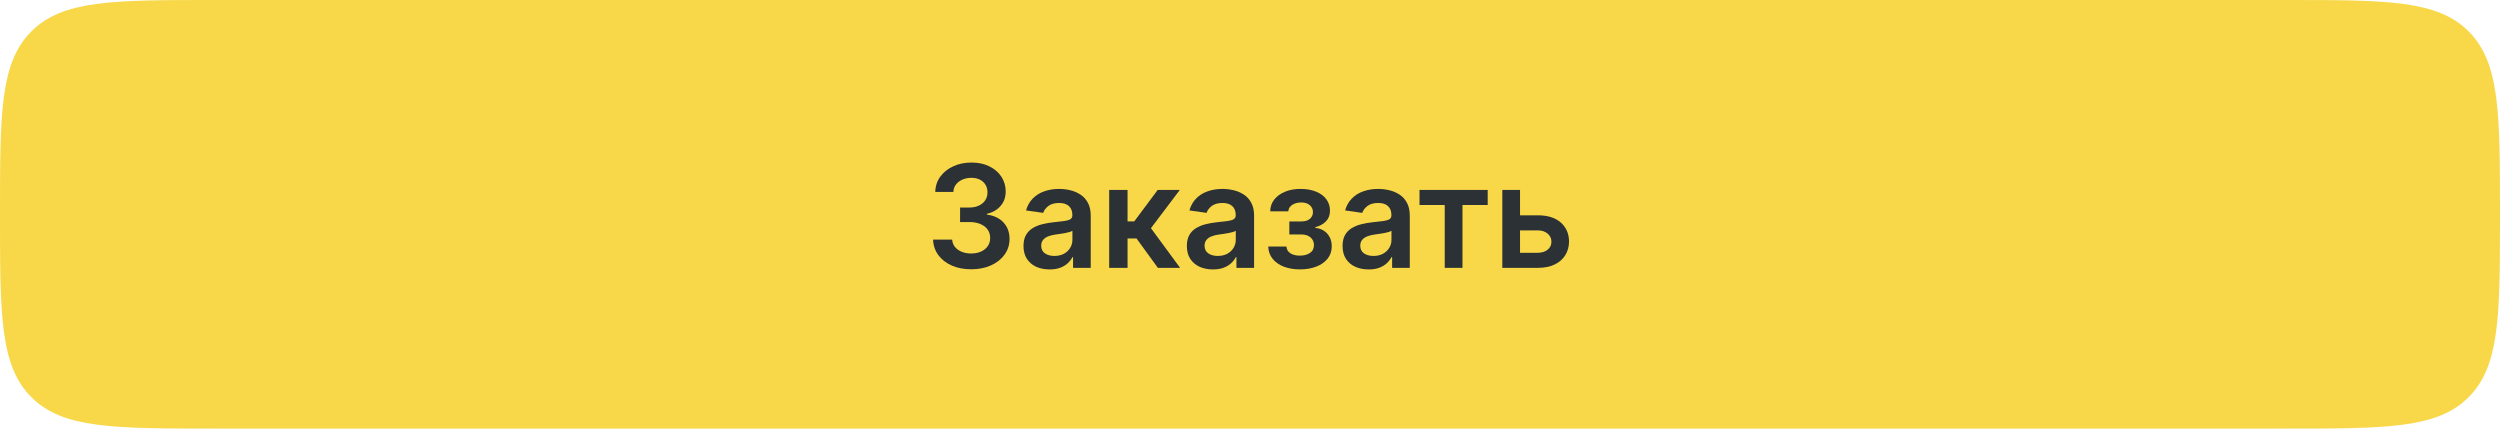 <?xml version="1.0" encoding="UTF-8"?> <svg xmlns="http://www.w3.org/2000/svg" width="280" height="48" viewBox="0 0 280 48" fill="none"> <path fill-rule="evenodd" clip-rule="evenodd" d="M0 24C0 12.686 0 7.029 3.515 3.515C7.029 0 12.686 0 24 0L256 0C267.314 0 272.971 0 276.485 3.515C280 7.029 280 12.686 280 24V24C280 35.314 280 40.971 276.485 44.485C272.971 48 267.314 48 256 48H24C12.686 48 7.029 48 3.515 44.485C0 40.971 0 35.314 0 24V24Z" fill="#F8D849"></path> <path d="M108.773 30.159C107.955 30.159 107.227 30.019 106.591 29.739C105.959 29.458 105.459 29.068 105.091 28.568C104.724 28.068 104.529 27.491 104.506 26.835H106.642C106.661 27.15 106.765 27.424 106.955 27.659C107.144 27.89 107.396 28.07 107.71 28.199C108.025 28.328 108.377 28.392 108.767 28.392C109.184 28.392 109.553 28.32 109.875 28.176C110.197 28.029 110.449 27.824 110.631 27.562C110.813 27.301 110.902 27 110.898 26.659C110.902 26.307 110.811 25.996 110.625 25.727C110.44 25.458 110.171 25.248 109.818 25.097C109.47 24.945 109.049 24.869 108.557 24.869H107.529V23.244H108.557C108.962 23.244 109.316 23.174 109.619 23.034C109.926 22.894 110.167 22.697 110.341 22.443C110.515 22.186 110.601 21.888 110.597 21.551C110.601 21.222 110.527 20.936 110.375 20.693C110.227 20.447 110.017 20.256 109.744 20.119C109.476 19.983 109.159 19.915 108.796 19.915C108.44 19.915 108.11 19.979 107.807 20.108C107.504 20.237 107.26 20.421 107.074 20.659C106.888 20.894 106.79 21.174 106.779 21.5H104.75C104.765 20.849 104.953 20.277 105.313 19.784C105.676 19.288 106.161 18.902 106.767 18.625C107.373 18.345 108.053 18.205 108.807 18.205C109.584 18.205 110.258 18.35 110.83 18.642C111.405 18.93 111.851 19.318 112.165 19.807C112.479 20.296 112.637 20.835 112.637 21.426C112.64 22.081 112.447 22.631 112.057 23.074C111.671 23.517 111.163 23.807 110.534 23.943V24.034C111.352 24.148 111.979 24.451 112.415 24.943C112.854 25.432 113.072 26.04 113.068 26.767C113.068 27.419 112.883 28.002 112.512 28.517C112.144 29.029 111.637 29.43 110.989 29.722C110.345 30.013 109.606 30.159 108.773 30.159Z" fill="#2B3134"></path> <path d="M117.553 30.176C117 30.176 116.502 30.078 116.058 29.881C115.619 29.68 115.271 29.384 115.013 28.994C114.759 28.604 114.632 28.123 114.632 27.551C114.632 27.059 114.723 26.652 114.905 26.33C115.087 26.008 115.335 25.75 115.649 25.557C115.964 25.364 116.318 25.218 116.712 25.119C117.11 25.017 117.521 24.943 117.945 24.898C118.456 24.845 118.871 24.797 119.189 24.756C119.507 24.71 119.738 24.642 119.882 24.551C120.03 24.456 120.104 24.311 120.104 24.114V24.08C120.104 23.652 119.977 23.32 119.723 23.085C119.469 22.85 119.104 22.733 118.627 22.733C118.123 22.733 117.723 22.843 117.428 23.062C117.136 23.282 116.939 23.542 116.837 23.841L114.916 23.568C115.068 23.038 115.318 22.595 115.666 22.239C116.015 21.879 116.441 21.61 116.945 21.432C117.449 21.25 118.005 21.159 118.615 21.159C119.036 21.159 119.454 21.208 119.871 21.307C120.288 21.405 120.668 21.568 121.013 21.796C121.358 22.019 121.634 22.324 121.843 22.71C122.055 23.097 122.161 23.58 122.161 24.159V30H120.183V28.801H120.115C119.99 29.044 119.814 29.271 119.587 29.483C119.363 29.691 119.081 29.86 118.74 29.989C118.403 30.114 118.007 30.176 117.553 30.176ZM118.087 28.665C118.5 28.665 118.858 28.583 119.161 28.421C119.464 28.254 119.697 28.034 119.86 27.761C120.026 27.489 120.11 27.191 120.11 26.869V25.841C120.045 25.894 119.935 25.943 119.78 25.989C119.628 26.034 119.458 26.074 119.269 26.108C119.079 26.142 118.892 26.172 118.706 26.199C118.521 26.225 118.36 26.248 118.223 26.267C117.916 26.309 117.642 26.377 117.399 26.472C117.157 26.566 116.966 26.699 116.825 26.869C116.685 27.036 116.615 27.252 116.615 27.517C116.615 27.896 116.753 28.182 117.03 28.375C117.307 28.568 117.659 28.665 118.087 28.665Z" fill="#2B3134"></path> <path d="M124.229 30V21.273H126.286V24.796H127.036L129.661 21.273H132.138L128.905 25.557L132.172 30H129.683L127.291 26.71H126.286V30H124.229Z" fill="#2B3134"></path> <path d="M135.85 30.176C135.297 30.176 134.798 30.078 134.355 29.881C133.916 29.68 133.567 29.384 133.31 28.994C133.056 28.604 132.929 28.123 132.929 27.551C132.929 27.059 133.02 26.652 133.202 26.33C133.384 26.008 133.632 25.75 133.946 25.557C134.261 25.364 134.615 25.218 135.009 25.119C135.406 25.017 135.817 24.943 136.242 24.898C136.753 24.845 137.168 24.797 137.486 24.756C137.804 24.71 138.035 24.642 138.179 24.551C138.327 24.456 138.401 24.311 138.401 24.114V24.08C138.401 23.652 138.274 23.32 138.02 23.085C137.766 22.85 137.401 22.733 136.923 22.733C136.42 22.733 136.02 22.843 135.725 23.062C135.433 23.282 135.236 23.542 135.134 23.841L133.213 23.568C133.365 23.038 133.615 22.595 133.963 22.239C134.312 21.879 134.738 21.61 135.242 21.432C135.745 21.25 136.302 21.159 136.912 21.159C137.333 21.159 137.751 21.208 138.168 21.307C138.584 21.405 138.965 21.568 139.31 21.796C139.655 22.019 139.931 22.324 140.139 22.71C140.352 23.097 140.458 23.58 140.458 24.159V30H138.48V28.801H138.412C138.287 29.044 138.111 29.271 137.884 29.483C137.66 29.691 137.378 29.86 137.037 29.989C136.7 30.114 136.304 30.176 135.85 30.176ZM136.384 28.665C136.797 28.665 137.155 28.583 137.458 28.421C137.761 28.254 137.994 28.034 138.156 27.761C138.323 27.489 138.406 27.191 138.406 26.869V25.841C138.342 25.894 138.232 25.943 138.077 25.989C137.925 26.034 137.755 26.074 137.566 26.108C137.376 26.142 137.189 26.172 137.003 26.199C136.817 26.225 136.656 26.248 136.52 26.267C136.213 26.309 135.939 26.377 135.696 26.472C135.454 26.566 135.262 26.699 135.122 26.869C134.982 27.036 134.912 27.252 134.912 27.517C134.912 27.896 135.05 28.182 135.327 28.375C135.603 28.568 135.956 28.665 136.384 28.665Z" fill="#2B3134"></path> <path d="M142.043 27.608H144.083C144.101 27.934 144.247 28.186 144.52 28.364C144.793 28.542 145.147 28.631 145.583 28.631C146.026 28.631 146.399 28.534 146.702 28.341C147.009 28.144 147.162 27.847 147.162 27.449C147.162 27.214 147.103 27.008 146.986 26.83C146.869 26.648 146.704 26.508 146.492 26.409C146.28 26.311 146.03 26.261 145.742 26.261H144.406V24.801H145.742C146.17 24.801 146.494 24.703 146.713 24.506C146.937 24.309 147.048 24.061 147.048 23.761C147.048 23.439 146.931 23.178 146.696 22.977C146.465 22.777 146.145 22.676 145.736 22.676C145.327 22.676 144.986 22.769 144.713 22.955C144.444 23.14 144.304 23.379 144.293 23.671H142.264C142.272 23.163 142.423 22.722 142.719 22.347C143.018 21.972 143.42 21.68 143.923 21.472C144.431 21.263 145.003 21.159 145.639 21.159C146.321 21.159 146.91 21.261 147.406 21.466C147.903 21.671 148.285 21.956 148.554 22.324C148.823 22.688 148.958 23.116 148.958 23.608C148.958 24.081 148.81 24.474 148.514 24.784C148.219 25.091 147.821 25.311 147.321 25.443V25.534C147.666 25.553 147.976 25.652 148.253 25.83C148.53 26.004 148.749 26.241 148.912 26.54C149.075 26.839 149.156 27.186 149.156 27.58C149.156 28.114 149.003 28.576 148.696 28.966C148.389 29.352 147.967 29.65 147.429 29.858C146.895 30.066 146.283 30.171 145.594 30.171C144.923 30.171 144.323 30.07 143.793 29.869C143.266 29.665 142.848 29.371 142.537 28.989C142.226 28.606 142.062 28.146 142.043 27.608Z" fill="#2B3134"></path> <path d="M153.287 30.176C152.734 30.176 152.236 30.078 151.793 29.881C151.353 29.68 151.005 29.384 150.747 28.994C150.494 28.604 150.367 28.123 150.367 27.551C150.367 27.059 150.458 26.652 150.639 26.33C150.821 26.008 151.069 25.75 151.384 25.557C151.698 25.364 152.052 25.218 152.446 25.119C152.844 25.017 153.255 24.943 153.679 24.898C154.191 24.845 154.605 24.797 154.923 24.756C155.242 24.71 155.473 24.642 155.617 24.551C155.764 24.456 155.838 24.311 155.838 24.114V24.08C155.838 23.652 155.711 23.32 155.458 23.085C155.204 22.85 154.838 22.733 154.361 22.733C153.857 22.733 153.458 22.843 153.162 23.062C152.87 23.282 152.673 23.542 152.571 23.841L150.651 23.568C150.802 23.038 151.052 22.595 151.401 22.239C151.749 21.879 152.175 21.61 152.679 21.432C153.183 21.25 153.74 21.159 154.35 21.159C154.77 21.159 155.189 21.208 155.605 21.307C156.022 21.405 156.403 21.568 156.747 21.796C157.092 22.019 157.369 22.324 157.577 22.71C157.789 23.097 157.895 23.58 157.895 24.159V30H155.918V28.801H155.85C155.725 29.044 155.548 29.271 155.321 29.483C155.098 29.691 154.816 29.86 154.475 29.989C154.137 30.114 153.742 30.176 153.287 30.176ZM153.821 28.665C154.234 28.665 154.592 28.583 154.895 28.421C155.198 28.254 155.431 28.034 155.594 27.761C155.761 27.489 155.844 27.191 155.844 26.869V25.841C155.78 25.894 155.67 25.943 155.514 25.989C155.363 26.034 155.192 26.074 155.003 26.108C154.814 26.142 154.626 26.172 154.441 26.199C154.255 26.225 154.094 26.248 153.958 26.267C153.651 26.309 153.376 26.377 153.134 26.472C152.891 26.566 152.7 26.699 152.56 26.869C152.42 27.036 152.35 27.252 152.35 27.517C152.35 27.896 152.488 28.182 152.764 28.375C153.041 28.568 153.393 28.665 153.821 28.665Z" fill="#2B3134"></path> <path d="M158.986 22.96V21.273H166.622V22.96H163.798V30H161.81V22.96H158.986Z" fill="#2B3134"></path> <path d="M169.652 24.114H172.226C173.34 24.114 174.201 24.384 174.811 24.926C175.421 25.468 175.728 26.178 175.732 27.057C175.728 27.629 175.588 28.136 175.311 28.58C175.039 29.023 174.641 29.371 174.118 29.625C173.599 29.875 172.968 30 172.226 30H168.26V21.273H170.243V28.312H172.226C172.673 28.312 173.04 28.199 173.328 27.972C173.616 27.741 173.76 27.445 173.76 27.085C173.76 26.706 173.616 26.398 173.328 26.159C173.04 25.921 172.673 25.801 172.226 25.801H169.652V24.114Z" fill="#2B3134"></path> </svg> 